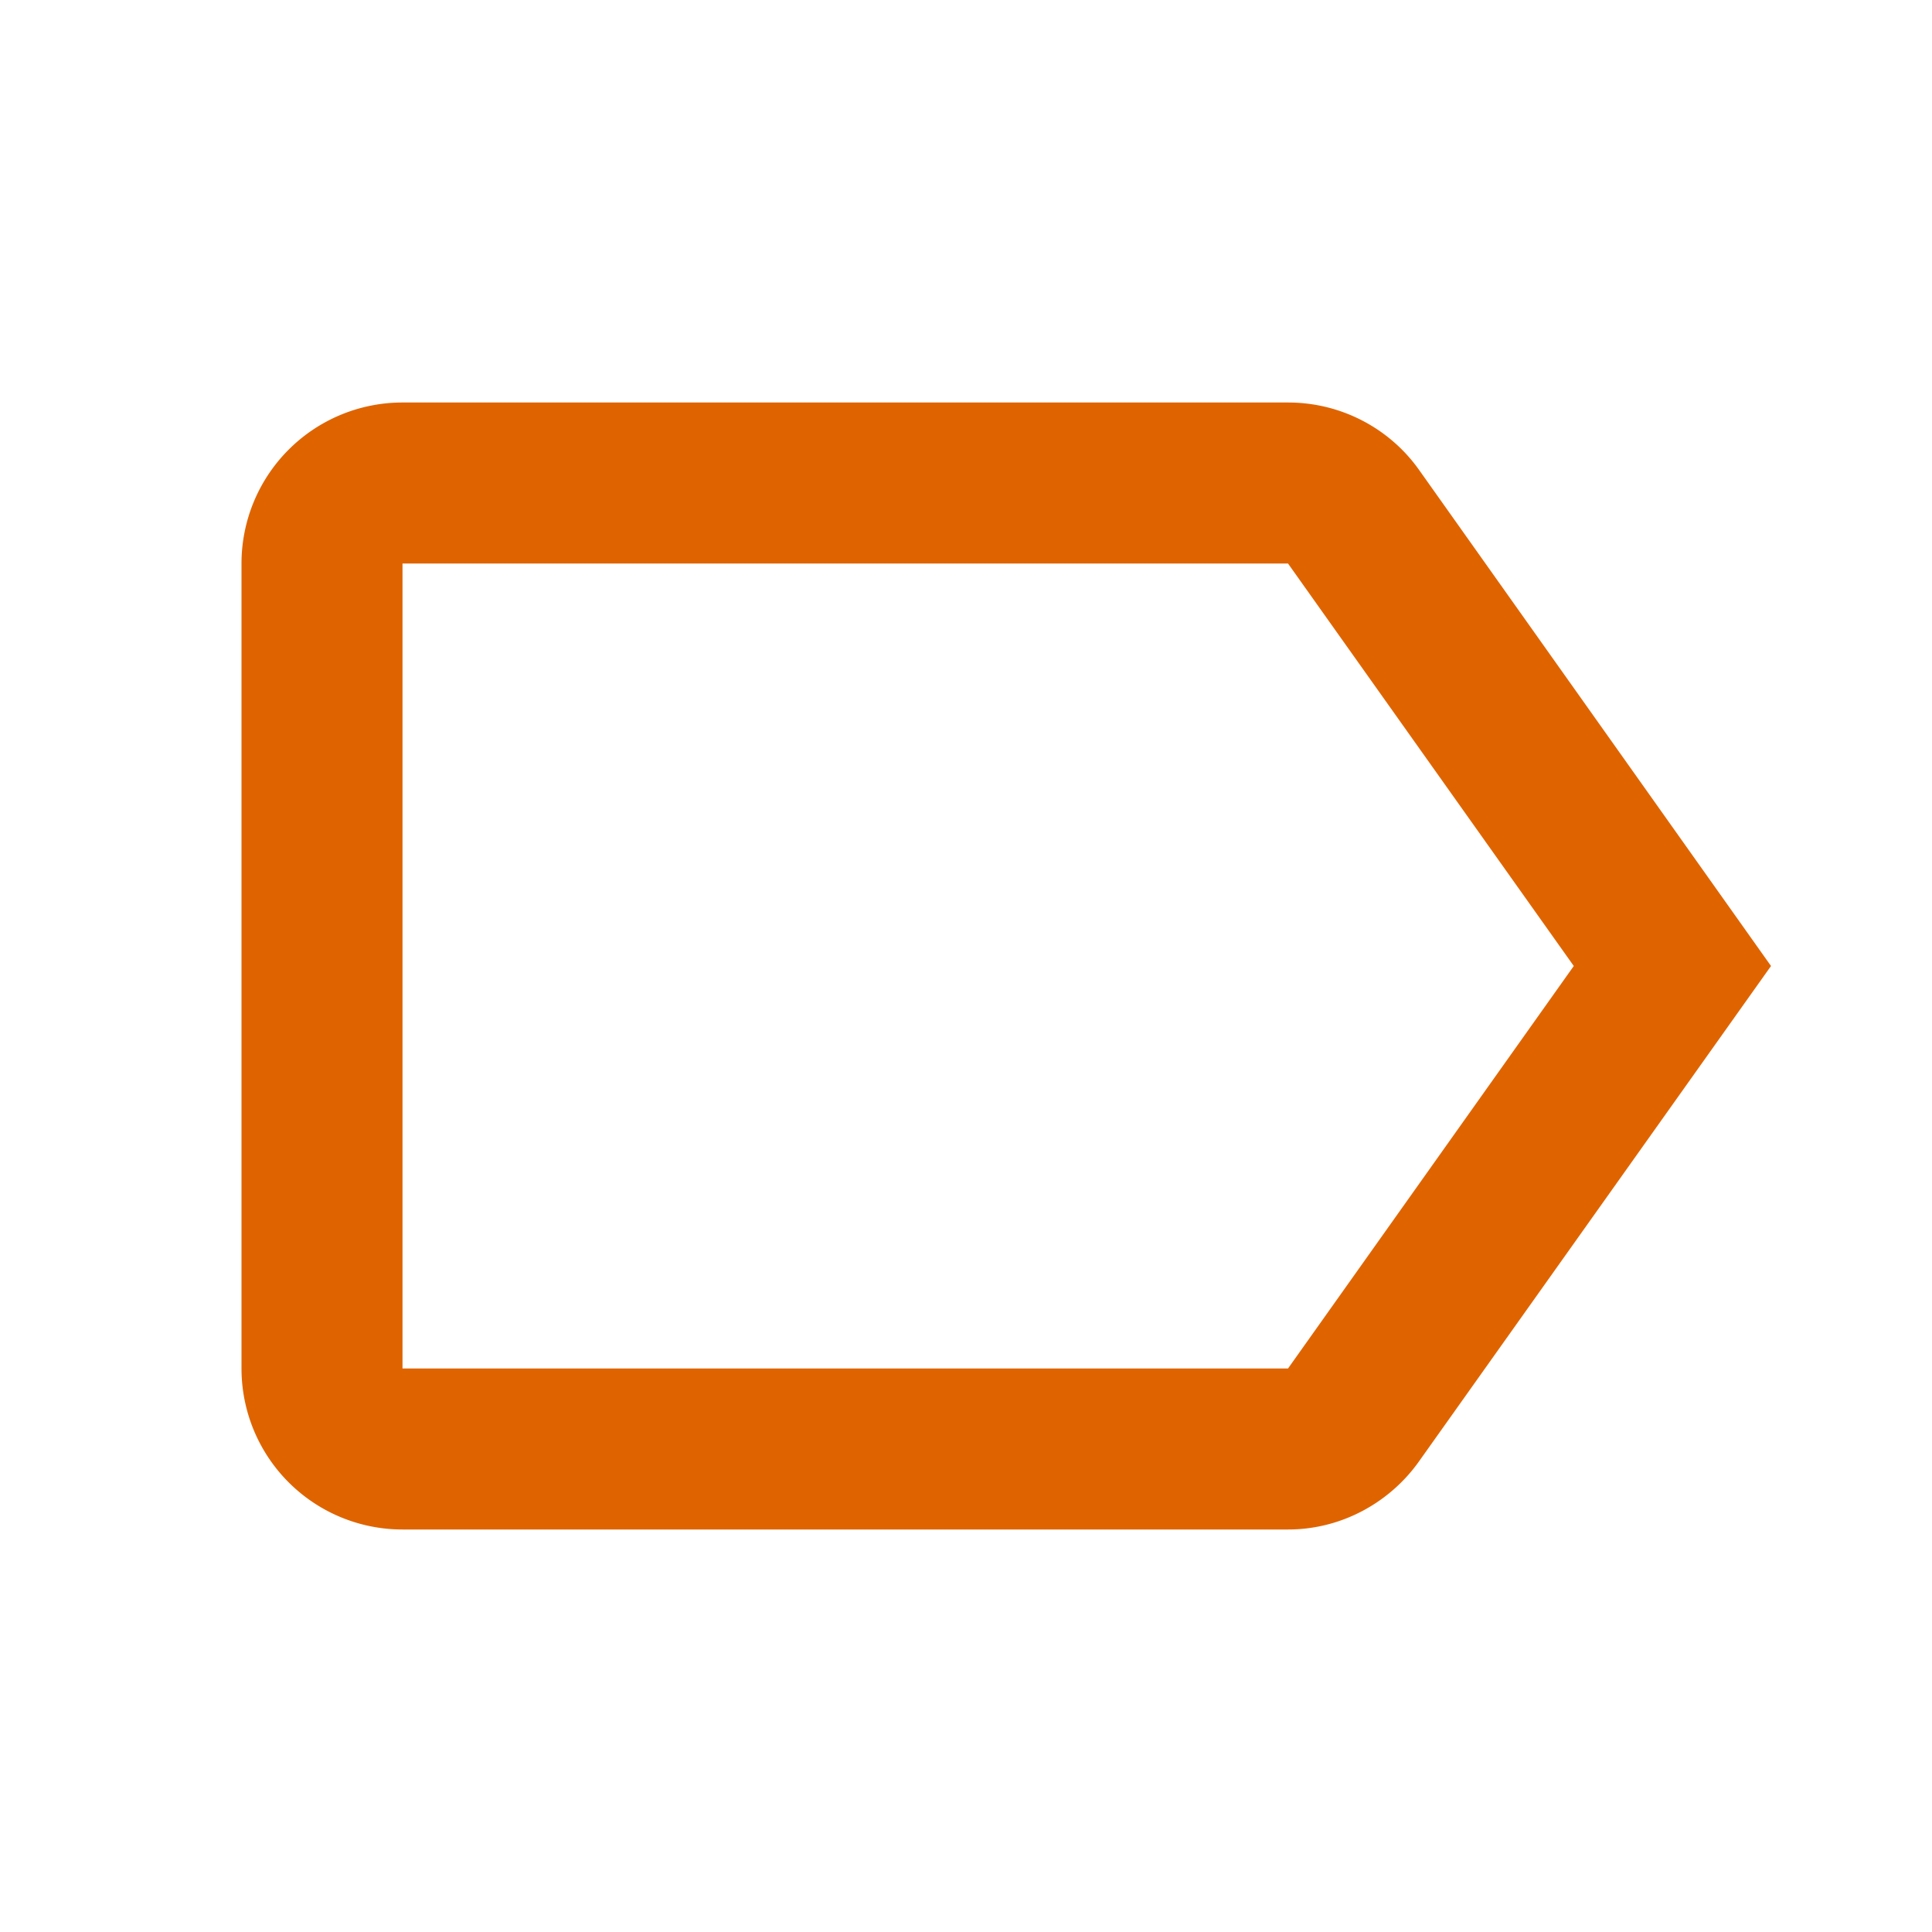<?xml version="1.0" standalone="no"?>
<svg xmlns="http://www.w3.org/2000/svg" viewBox="0 0 24 24" style="fill: #DF6400;"><title>white label services</title><path d="M16,17H5V7H16L19.55,12M17.63,5.84C17.27,5.33 16.67,5 16,5H5A2,2 0 0,0 3,7V17A2,2 0 0,0 5,19H16C16.67,19 17.27,18.66 17.63,18.15L22,12L17.63,5.84Z" /></svg>